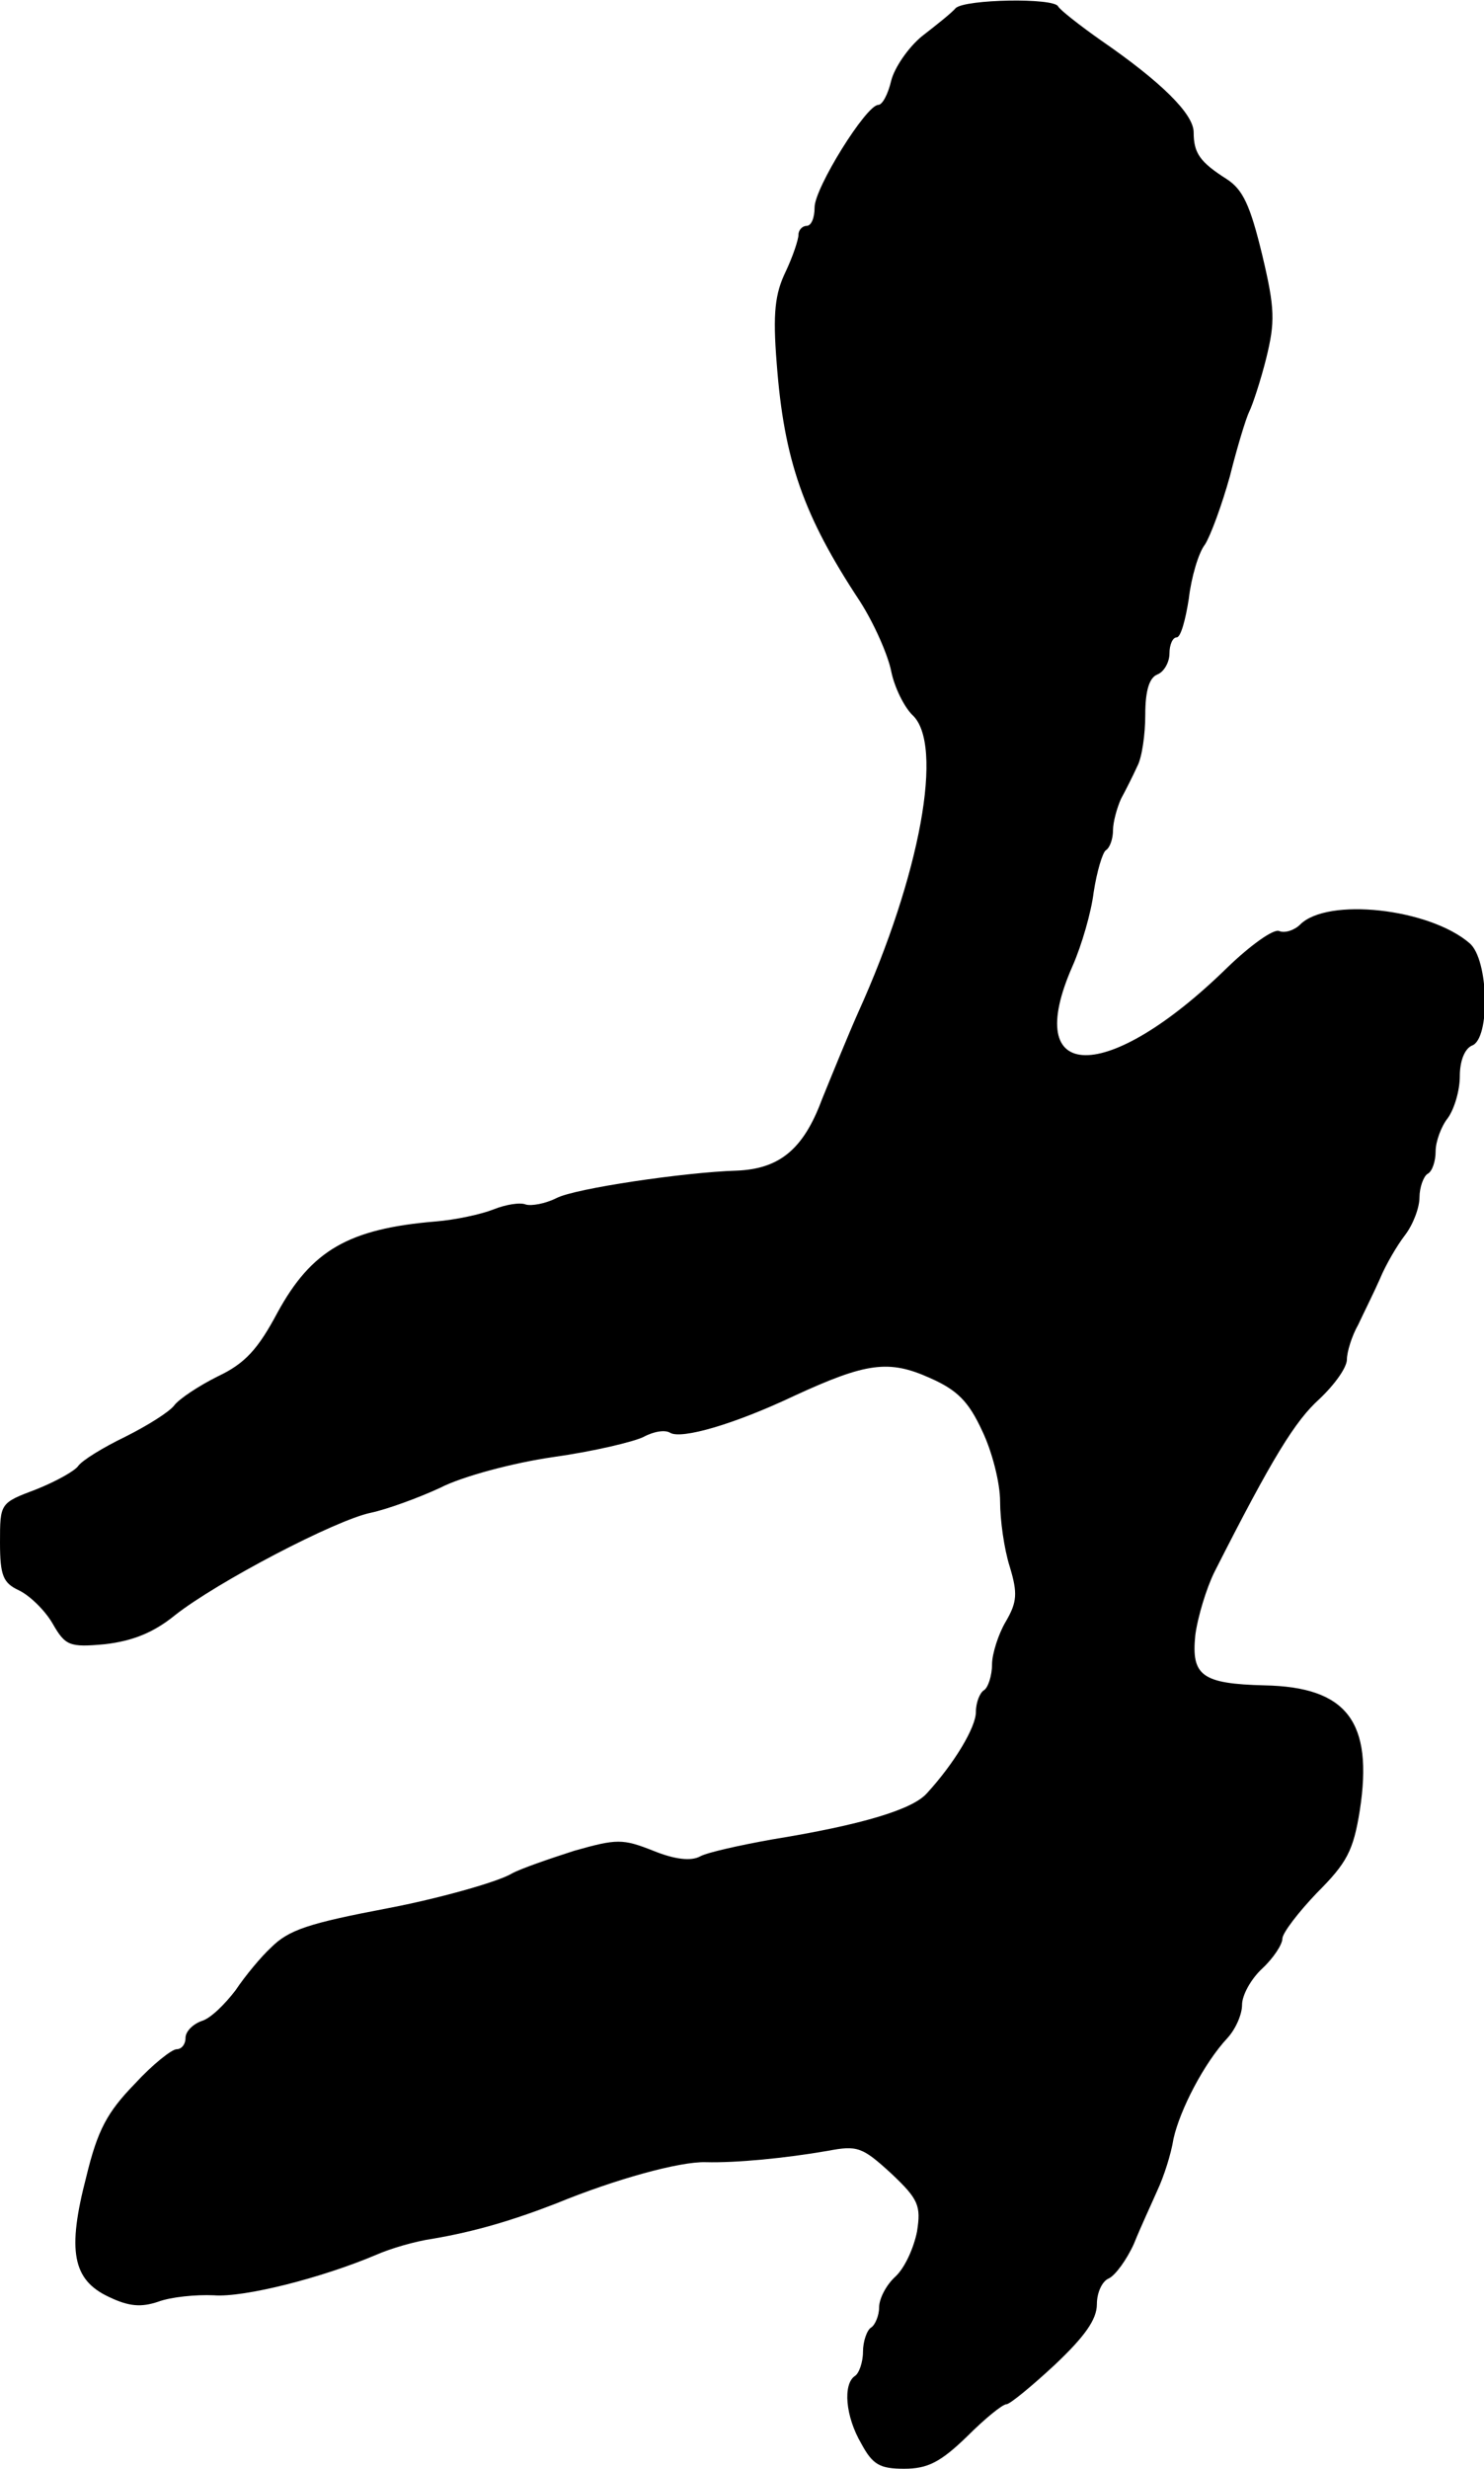 <?xml version="1.0" standalone="no"?>
<!DOCTYPE svg PUBLIC "-//W3C//DTD SVG 20010904//EN"
 "http://www.w3.org/TR/2001/REC-SVG-20010904/DTD/svg10.dtd">
<svg version="1.0" xmlns="http://www.w3.org/2000/svg"
 width="184pt" height="306pt" viewBox="0 0 184 306"
 preserveAspectRatio="xMidYMid meet">
<g transform="translate(0,306) scale(0.1,-0.1)"
fill="#000000" stroke="none">
<path d="M1185 3050 c-5 -6 -24 -21 -42 -35 -17 -14 -34 -39 -38 -55 -4 -17
-11 -30 -16 -30 -15 0 -79 -103 -79 -127 0 -13 -4 -23 -10 -23 -5 0 -10 -5
-10 -11 0 -6 -7 -27 -16 -46 -13 -27 -16 -51 -11 -113 9 -120 33 -189 103
-295 18 -28 35 -67 39 -87 4 -20 16 -44 26 -54 40 -36 10 -199 -67 -369 -12
-27 -32 -76 -45 -108 -23 -62 -53 -86 -106 -88 -64 -2 -200 -22 -223 -34 -14
-7 -31 -10 -38 -8 -7 3 -25 0 -40 -6 -15 -6 -47 -13 -72 -15 -108 -9 -154 -36
-196 -113 -24 -45 -40 -63 -74 -79 -24 -12 -48 -28 -54 -36 -6 -8 -33 -25 -61
-39 -27 -13 -53 -29 -58 -36 -4 -6 -27 -19 -52 -29 -45 -17 -45 -17 -45 -66 0
-41 4 -50 23 -59 13 -6 32 -24 42 -41 16 -28 21 -30 65 -26 34 4 60 14 87 36
52 41 199 118 243 127 19 4 58 18 86 31 27 14 91 31 140 38 50 7 100 19 112
25 13 7 27 9 33 5 14 -8 78 10 154 46 89 41 117 45 168 22 34 -15 48 -29 65
-66 12 -25 22 -64 22 -87 0 -23 5 -59 12 -81 10 -33 9 -44 -5 -68 -9 -15 -17
-40 -17 -53 0 -14 -5 -29 -10 -32 -5 -3 -10 -15 -10 -27 0 -19 -27 -64 -61
-101 -18 -20 -81 -39 -192 -57 -39 -7 -80 -16 -89 -21 -11 -6 -31 -4 -58 7
-38 15 -45 15 -98 0 -31 -10 -66 -22 -77 -28 -18 -11 -95 -32 -153 -43 -100
-19 -124 -27 -146 -49 -12 -11 -32 -35 -44 -53 -13 -17 -31 -35 -42 -38 -11
-4 -20 -13 -20 -21 0 -8 -5 -14 -11 -14 -6 0 -30 -19 -52 -43 -34 -35 -46 -57
-60 -115 -24 -92 -17 -128 28 -149 25 -12 40 -13 61 -6 16 6 47 9 69 8 38 -3
135 22 201 50 18 8 49 17 70 20 53 9 100 23 154 44 73 30 153 52 185 51 38 -1
99 5 151 14 37 7 43 5 79 -28 34 -32 37 -40 32 -72 -4 -20 -15 -45 -27 -56
-11 -10 -20 -27 -20 -38 0 -10 -5 -22 -10 -25 -5 -3 -10 -17 -10 -30 0 -13 -5
-27 -10 -30 -15 -10 -12 -50 8 -84 14 -26 23 -31 53 -31 29 0 45 8 78 40 22
22 44 40 49 40 4 0 31 22 60 49 37 35 52 56 52 75 0 15 7 29 15 32 8 4 22 23
31 43 8 20 22 50 29 66 8 17 17 45 20 64 8 36 38 94 67 125 10 11 18 29 18 41
0 12 11 32 25 45 14 13 25 30 25 37 0 7 20 33 43 57 37 37 45 52 53 102 17
110 -16 153 -118 155 -78 2 -91 12 -86 62 3 23 14 59 24 79 72 142 100 187
130 214 19 18 34 39 34 49 0 9 6 29 14 43 7 15 20 41 27 57 7 17 21 41 31 54
10 13 18 34 18 47 0 12 5 26 10 29 6 3 10 16 10 28 0 12 7 31 15 41 8 11 15
34 15 52 0 19 6 34 15 38 23 8 21 107 -3 127 -50 43 -176 57 -210 23 -7 -7
-19 -11 -26 -8 -7 3 -36 -18 -64 -45 -149 -146 -257 -145 -192 2 11 25 23 66
26 91 4 26 11 49 15 52 5 3 9 14 9 25 0 10 5 28 10 39 6 11 15 29 20 40 6 11
10 40 10 64 0 30 5 46 15 50 8 3 15 15 15 26 0 11 4 20 9 20 5 0 11 22 15 48
3 26 12 57 20 67 7 11 21 49 31 85 9 36 20 72 24 80 4 8 14 38 21 66 11 45 11
61 -5 128 -15 62 -24 81 -44 94 -33 21 -41 32 -41 58 0 23 -41 63 -115 114
-27 19 -51 38 -53 42 -5 11 -115 9 -127 -2z"/>
</g>
</svg>
